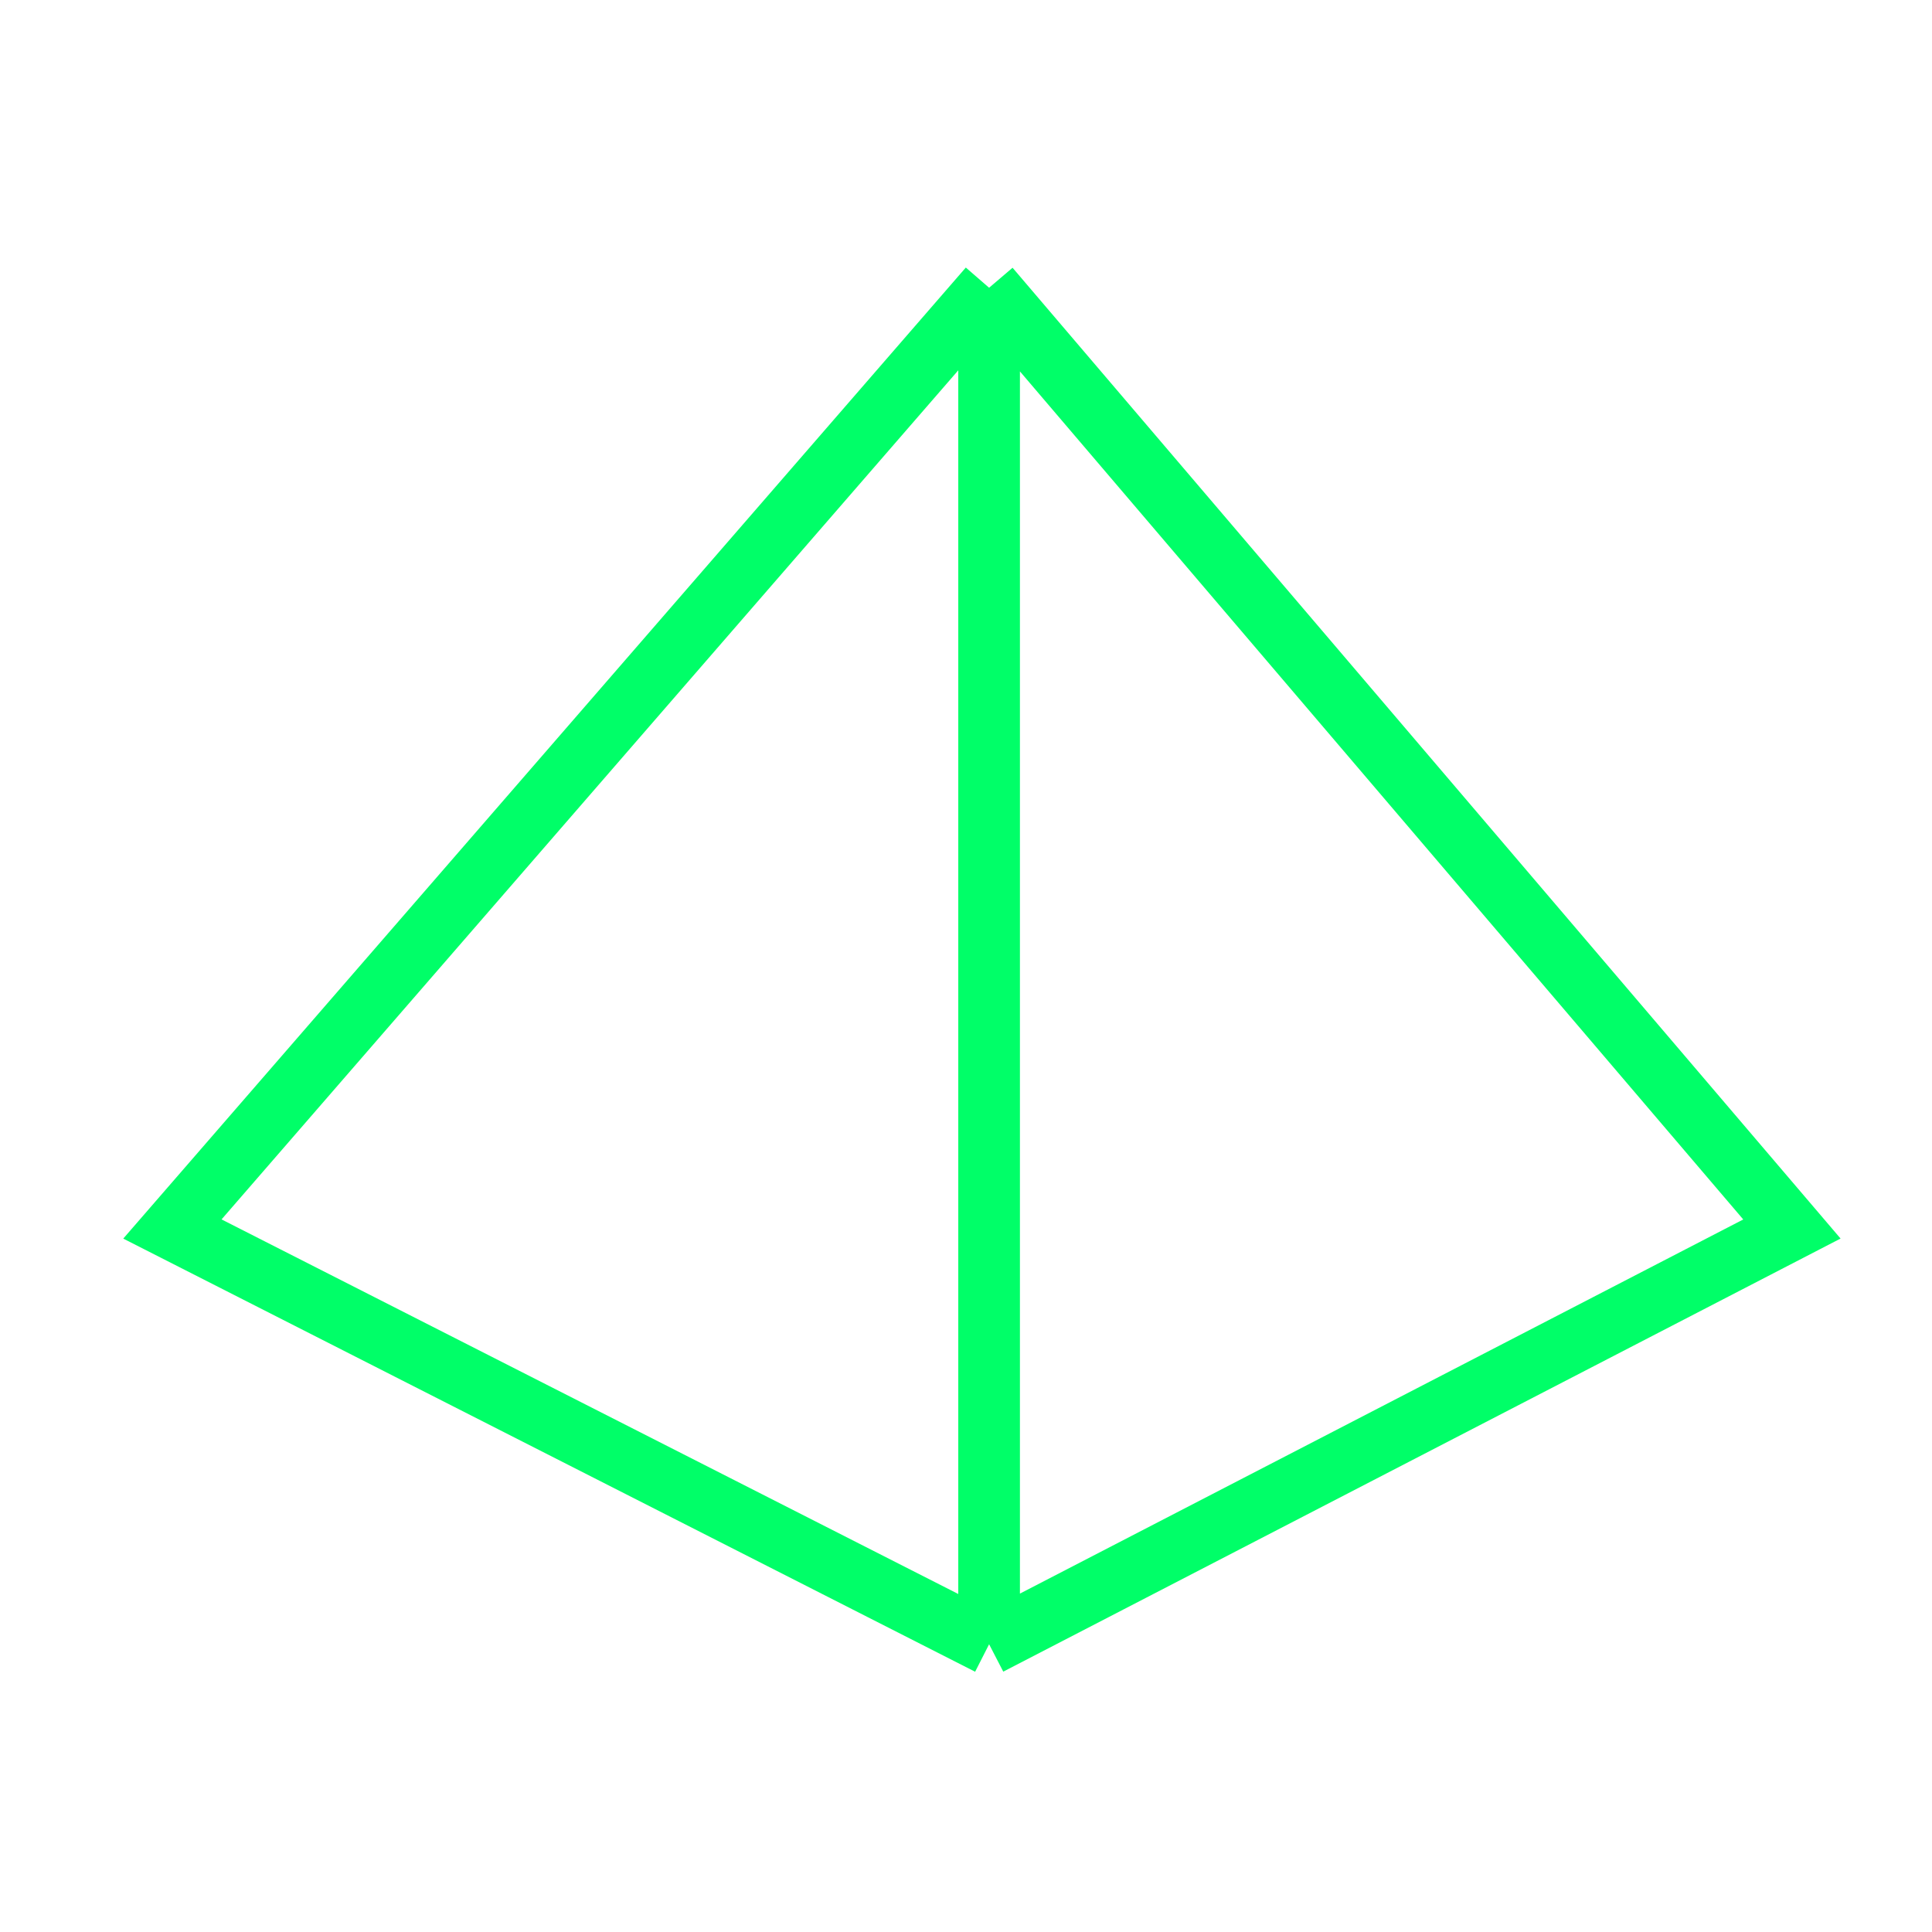 <svg width="47" height="47" viewBox="0 0 47 47" fill="none" xmlns="http://www.w3.org/2000/svg">
<path d="M24.062 7L43.592 29.898L24.062 40M24.062 7L4.194 29.898L24.062 40M24.062 7V40" stroke="#00ff68" stroke-width="1.5"/>
</svg>
